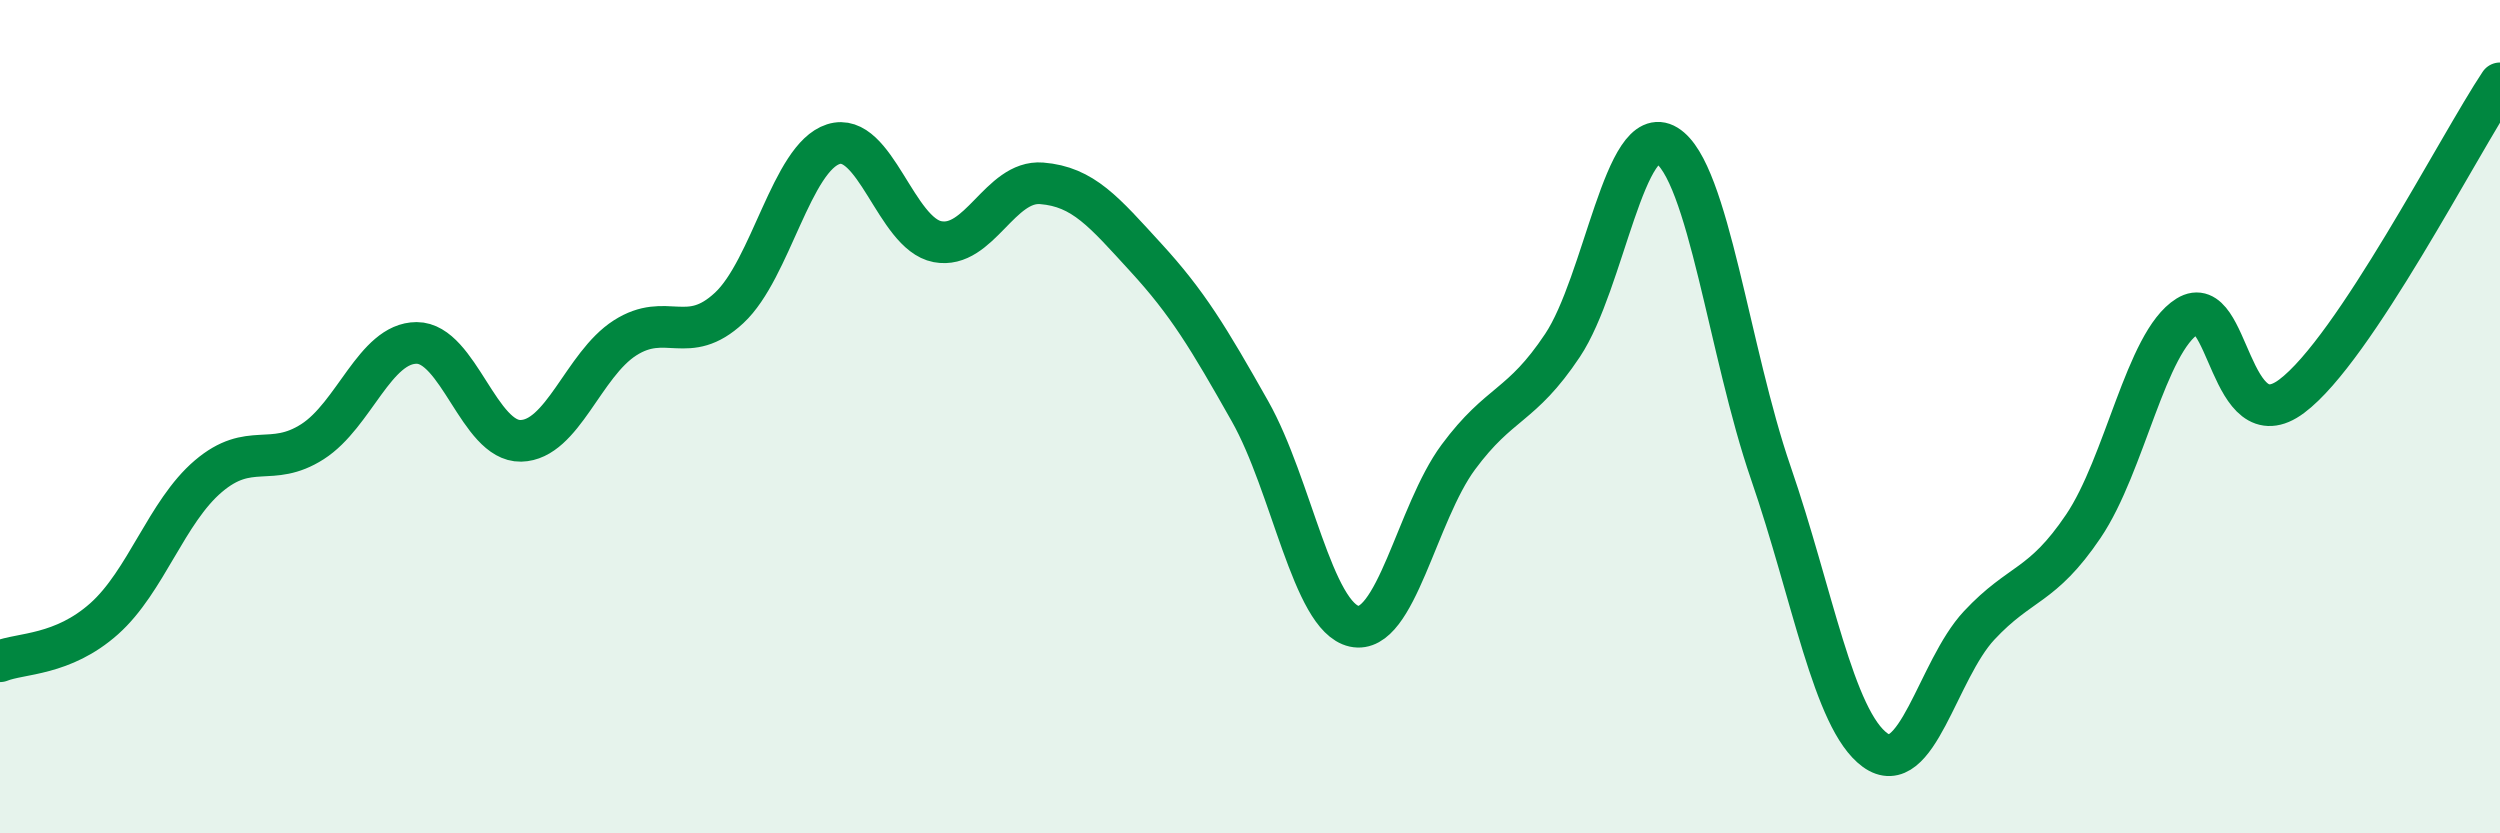 
    <svg width="60" height="20" viewBox="0 0 60 20" xmlns="http://www.w3.org/2000/svg">
      <path
        d="M 0,15.87 C 0.5,15.67 1.5,15.74 2.5,14.85 C 3.5,13.96 4,12.28 5,11.43 C 6,10.58 6.5,11.24 7.5,10.6 C 8.5,9.96 9,8.23 10,8.23 C 11,8.23 11.5,10.6 12.5,10.58 C 13.5,10.56 14,8.75 15,8.11 C 16,7.47 16.5,8.32 17.5,7.39 C 18.5,6.46 19,3.78 20,3.46 C 21,3.14 21.5,5.61 22.5,5.8 C 23.5,5.99 24,4.32 25,4.4 C 26,4.48 26.5,5.09 27.5,6.18 C 28.5,7.27 29,8.1 30,9.87 C 31,11.64 31.5,14.81 32.5,15.03 C 33.5,15.25 34,12.32 35,10.97 C 36,9.62 36.5,9.79 37.5,8.29 C 38.5,6.79 39,2.88 40,3.49 C 41,4.1 41.5,8.45 42.5,11.35 C 43.5,14.25 44,17.27 45,18 C 46,18.73 46.5,16.08 47.5,15.01 C 48.5,13.94 49,14.11 50,12.63 C 51,11.15 51.5,8.21 52.5,7.59 C 53.5,6.97 53.5,10.63 55,9.51 C 56.5,8.39 59,3.5 60,2L60 20L0 20Z"
        fill="#008740"
        opacity="0.1"
        stroke-linecap="round"
        stroke-linejoin="round"
      />
      <path
        d="M 0,15.87 C 0.5,15.67 1.5,15.74 2.5,14.85 C 3.5,13.96 4,12.28 5,11.43 C 6,10.58 6.5,11.24 7.5,10.6 C 8.5,9.96 9,8.23 10,8.23 C 11,8.23 11.5,10.6 12.5,10.58 C 13.5,10.56 14,8.75 15,8.11 C 16,7.47 16.5,8.32 17.5,7.39 C 18.5,6.46 19,3.78 20,3.46 C 21,3.14 21.5,5.61 22.5,5.8 C 23.5,5.99 24,4.32 25,4.4 C 26,4.48 26.5,5.09 27.5,6.18 C 28.5,7.27 29,8.1 30,9.87 C 31,11.64 31.5,14.81 32.5,15.03 C 33.5,15.25 34,12.32 35,10.97 C 36,9.62 36.5,9.79 37.5,8.29 C 38.5,6.79 39,2.88 40,3.49 C 41,4.1 41.5,8.45 42.5,11.35 C 43.5,14.25 44,17.27 45,18 C 46,18.73 46.5,16.08 47.5,15.01 C 48.5,13.94 49,14.11 50,12.63 C 51,11.15 51.5,8.21 52.5,7.59 C 53.5,6.97 53.5,10.63 55,9.51 C 56.5,8.39 59,3.5 60,2"
        stroke="#008740"
        stroke-width="1"
        fill="none"
        stroke-linecap="round"
        stroke-linejoin="round"
      />
    </svg>
  